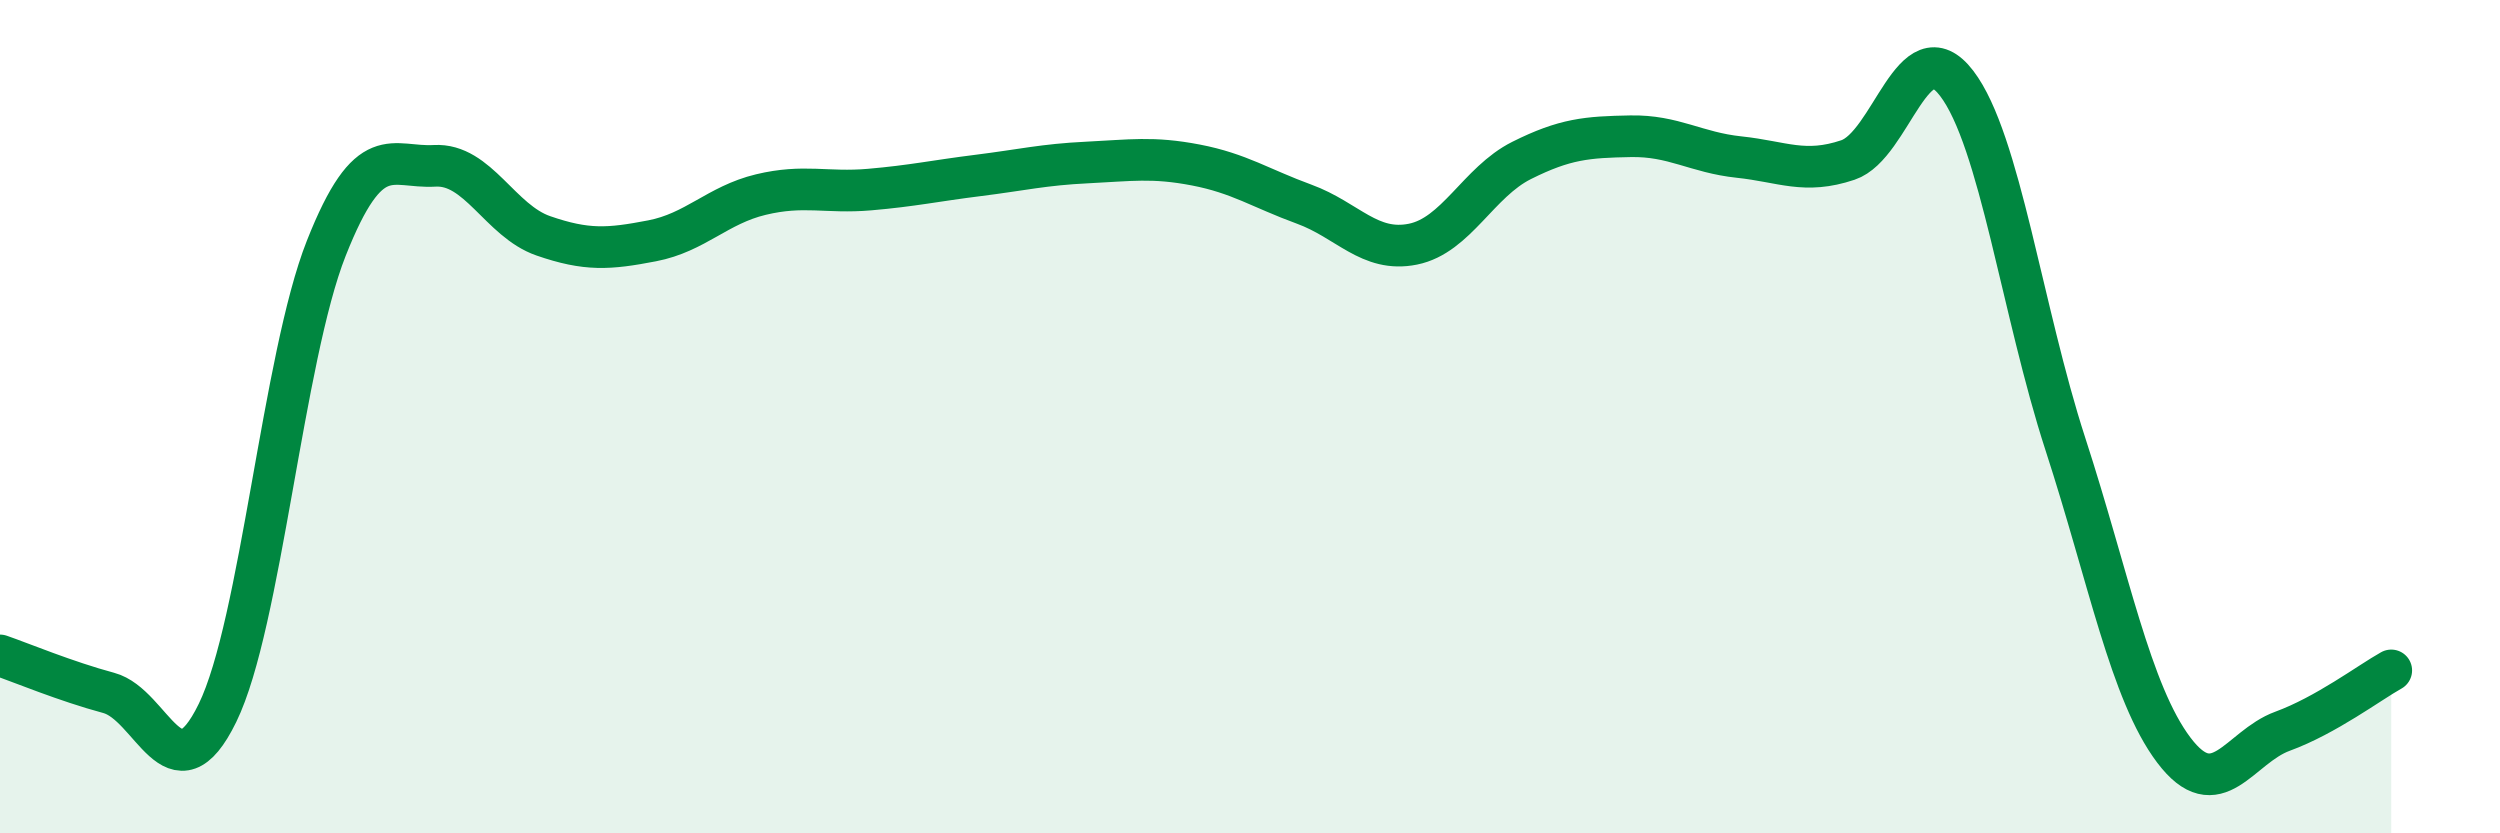 
    <svg width="60" height="20" viewBox="0 0 60 20" xmlns="http://www.w3.org/2000/svg">
      <path
        d="M 0,15.73 C 0.52,15.91 1.57,16.35 2.61,16.63 C 3.65,16.91 4.18,19.24 5.22,17.11 C 6.26,14.98 6.79,8.59 7.83,5.96 C 8.87,3.33 9.39,4.04 10.43,3.98 C 11.47,3.92 12,5.3 13.04,5.66 C 14.08,6.02 14.61,5.98 15.65,5.78 C 16.69,5.58 17.22,4.92 18.26,4.67 C 19.3,4.42 19.83,4.64 20.87,4.55 C 21.91,4.46 22.44,4.34 23.48,4.21 C 24.52,4.08 25.05,3.95 26.09,3.9 C 27.13,3.85 27.66,3.76 28.7,3.96 C 29.74,4.16 30.26,4.52 31.3,4.9 C 32.34,5.28 32.87,6.07 33.91,5.86 C 34.95,5.65 35.48,4.37 36.52,3.85 C 37.56,3.33 38.09,3.29 39.13,3.27 C 40.17,3.25 40.7,3.66 41.74,3.77 C 42.78,3.88 43.31,4.19 44.35,3.84 C 45.39,3.49 45.92,0.64 46.96,2 C 48,3.36 48.53,7.46 49.57,10.66 C 50.61,13.86 51.13,16.62 52.17,18 C 53.21,19.38 53.74,17.93 54.78,17.55 C 55.82,17.17 56.87,16.38 57.39,16.09L57.39 20L0 20Z"
        fill="#008740"
        opacity="0.1"
        stroke-linecap="round"
        stroke-linejoin="round"
      />
      <path
        d="M 0,15.73 C 0.52,15.91 1.57,16.35 2.61,16.63 C 3.65,16.91 4.18,19.24 5.22,17.11 C 6.26,14.98 6.79,8.59 7.83,5.96 C 8.87,3.33 9.39,4.04 10.43,3.98 C 11.47,3.92 12,5.3 13.04,5.66 C 14.08,6.02 14.61,5.98 15.65,5.78 C 16.69,5.58 17.22,4.92 18.26,4.67 C 19.3,4.42 19.83,4.64 20.87,4.55 C 21.91,4.46 22.44,4.34 23.48,4.21 C 24.52,4.08 25.05,3.95 26.09,3.9 C 27.13,3.85 27.66,3.76 28.7,3.96 C 29.74,4.16 30.26,4.52 31.3,4.9 C 32.34,5.28 32.87,6.07 33.91,5.86 C 34.95,5.65 35.48,4.37 36.52,3.85 C 37.56,3.33 38.09,3.29 39.13,3.27 C 40.17,3.25 40.7,3.66 41.74,3.77 C 42.78,3.88 43.31,4.19 44.35,3.84 C 45.39,3.49 45.92,0.64 46.96,2 C 48,3.36 48.53,7.46 49.57,10.66 C 50.61,13.86 51.13,16.62 52.17,18 C 53.21,19.38 53.74,17.93 54.78,17.55 C 55.82,17.17 56.87,16.38 57.39,16.09"
        stroke="#008740"
        stroke-width="1"
        fill="none"
        stroke-linecap="round"
        stroke-linejoin="round"
      />
    </svg>
  